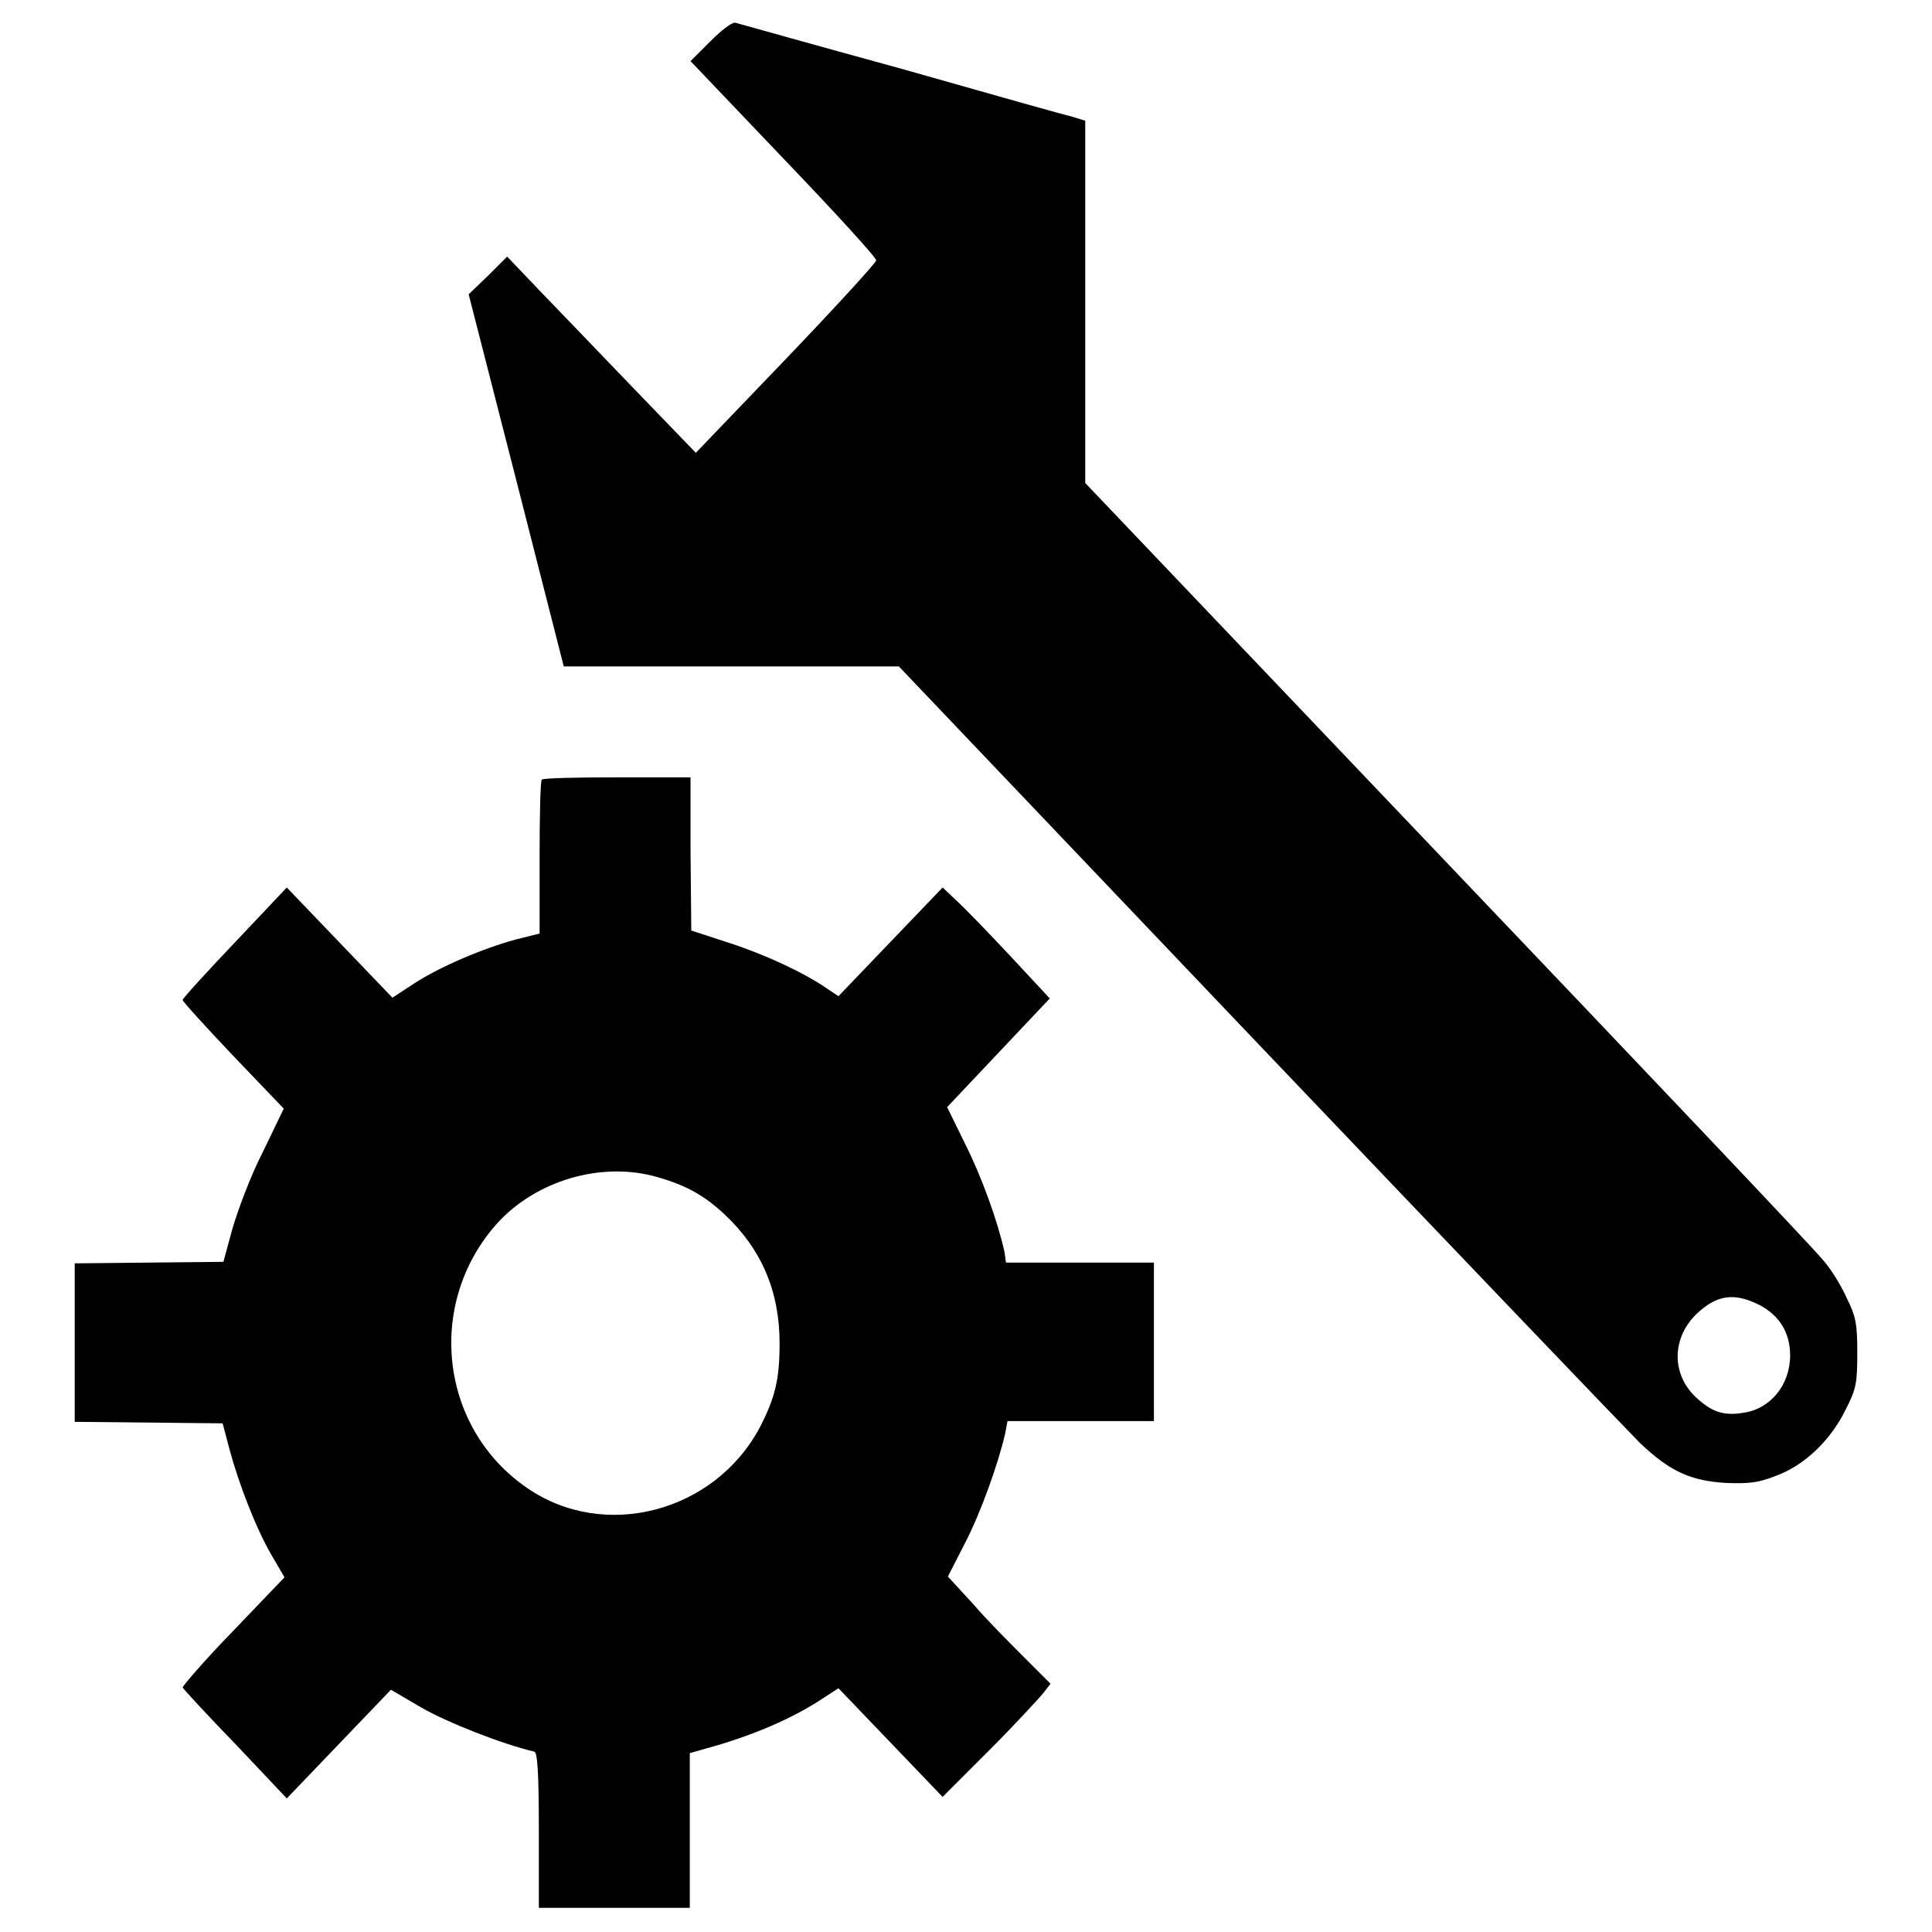 <?xml version="1.0" encoding="utf-8"?>
<!-- Svg Vector Icons : http://www.onlinewebfonts.com/icon -->
<!DOCTYPE svg PUBLIC "-//W3C//DTD SVG 1.1//EN" "http://www.w3.org/Graphics/SVG/1.1/DTD/svg11.dtd">
<svg version="1.1" xmlns="http://www.w3.org/2000/svg" xmlns:xlink="http://www.w3.org/1999/xlink" x="0px" y="0px" viewBox="0 0 256 256" enable-background="new 0 0 256 256" xml:space="preserve">
<g><g><g><path fill="#000000" d="M94.1,5.5l-2.6,2.6L103.8,21c6.8,7.1,12.3,13.1,12.3,13.5c0,0.3-5.4,6.2-12,13.1L92.2,60l-8.3-8.6c-4.5-4.7-10.2-10.6-12.5-13l-4.2-4.4l-2.5,2.5L62.1,39l6.3,24.6l6.3,24.7h22.2l22.2,0l47.6,50c26.2,27.5,49,51.3,50.6,52.9c4,3.8,6.7,5,11.4,5.3c3,0.1,4.2,0,6.5-0.9c3.9-1.4,7.3-4.7,9.3-8.7c1.5-2.9,1.6-3.7,1.6-7.7c0-3.8-0.2-4.8-1.4-7.2c-0.7-1.6-2.1-3.9-3.2-5.1c-1-1.3-23.4-24.9-49.8-52.6l-47.9-50.3v-24v-24l-1.6-0.5c-0.9-0.2-11.2-3.1-22.8-6.4c-11.7-3.2-21.6-6-22-6.1C96.9,3,95.6,4,94.1,5.5z M233.1,172.9c2.7,1.4,4.1,3.7,4.1,6.7c0,3.9-2.6,7.1-6.2,7.6c-2.4,0.4-4,0-6-1.8c-3.5-3-3.6-7.9-0.3-11.2C227.4,171.6,229.7,171.2,233.1,172.9z"/><path fill="#000000" d="M71.8,103.3c-0.2,0.1-0.3,4.8-0.3,10.3v10.1l-3.2,0.8c-4.4,1.2-10,3.6-13.4,5.8l-2.9,1.9l-7-7.3l-7-7.3l-6.9,7.3c-3.8,4-6.9,7.4-6.9,7.6s3,3.5,6.7,7.4l6.7,7l-2.8,5.8c-1.6,3.1-3.3,7.7-4,10.1l-1.2,4.4l-9.8,0.1l-9.9,0.1v10.5v10.5l9.8,0.1l9.8,0.1l0.9,3.4c1.2,4.5,3.5,10.5,5.6,14.1l1.7,2.9l-6.8,7.1c-3.8,3.9-6.7,7.3-6.7,7.5c0.1,0.2,3.2,3.6,7,7.5l6.8,7.2l6.9-7.2l6.9-7.2l4.1,2.4c3.3,1.9,10.6,4.8,14.9,5.8c0.4,0.1,0.6,2.6,0.6,10.4v10.3h10h10v-10.3v-10.2l2.1-0.6c5.9-1.6,11.4-3.9,15.6-6.7l2-1.3l6.9,7.2l6.9,7.2l6.2-6.2c3.4-3.4,6.5-6.8,7.1-7.5l1-1.3l-3.4-3.4c-1.9-1.9-5-5-6.8-7.1l-3.4-3.7l2.2-4.3c2.1-4,4.5-10.7,5.4-14.7l0.3-1.6h9.7h9.7v-10.5v-10.5h-9.8h-9.8l-0.2-1.4c-0.9-4.1-3-9.9-5.2-14.3l-2.4-4.9l6.8-7.2l6.8-7.2l-5.3-5.7c-2.9-3.1-6.1-6.4-7.1-7.3l-1.8-1.7l-6.9,7.2l-6.9,7.2l-1.5-1c-3-2.1-8.4-4.6-13.1-6.1l-4.9-1.6l-0.1-10.3L91.5,103h-9.7C76.5,103,72,103.1,71.8,103.3z M87.2,156c3.8,1.1,6.1,2.4,8.8,4.9c4.9,4.6,7.3,10.2,7.3,17.1c0,4.8-0.6,7.2-2.6,11.1c-6,11.3-20.6,15.1-30.8,8.1c-11.6-7.9-13.5-24.3-4.2-34.9C70.9,156.4,79.8,153.8,87.2,156z"/></g></g></g>
</svg>
